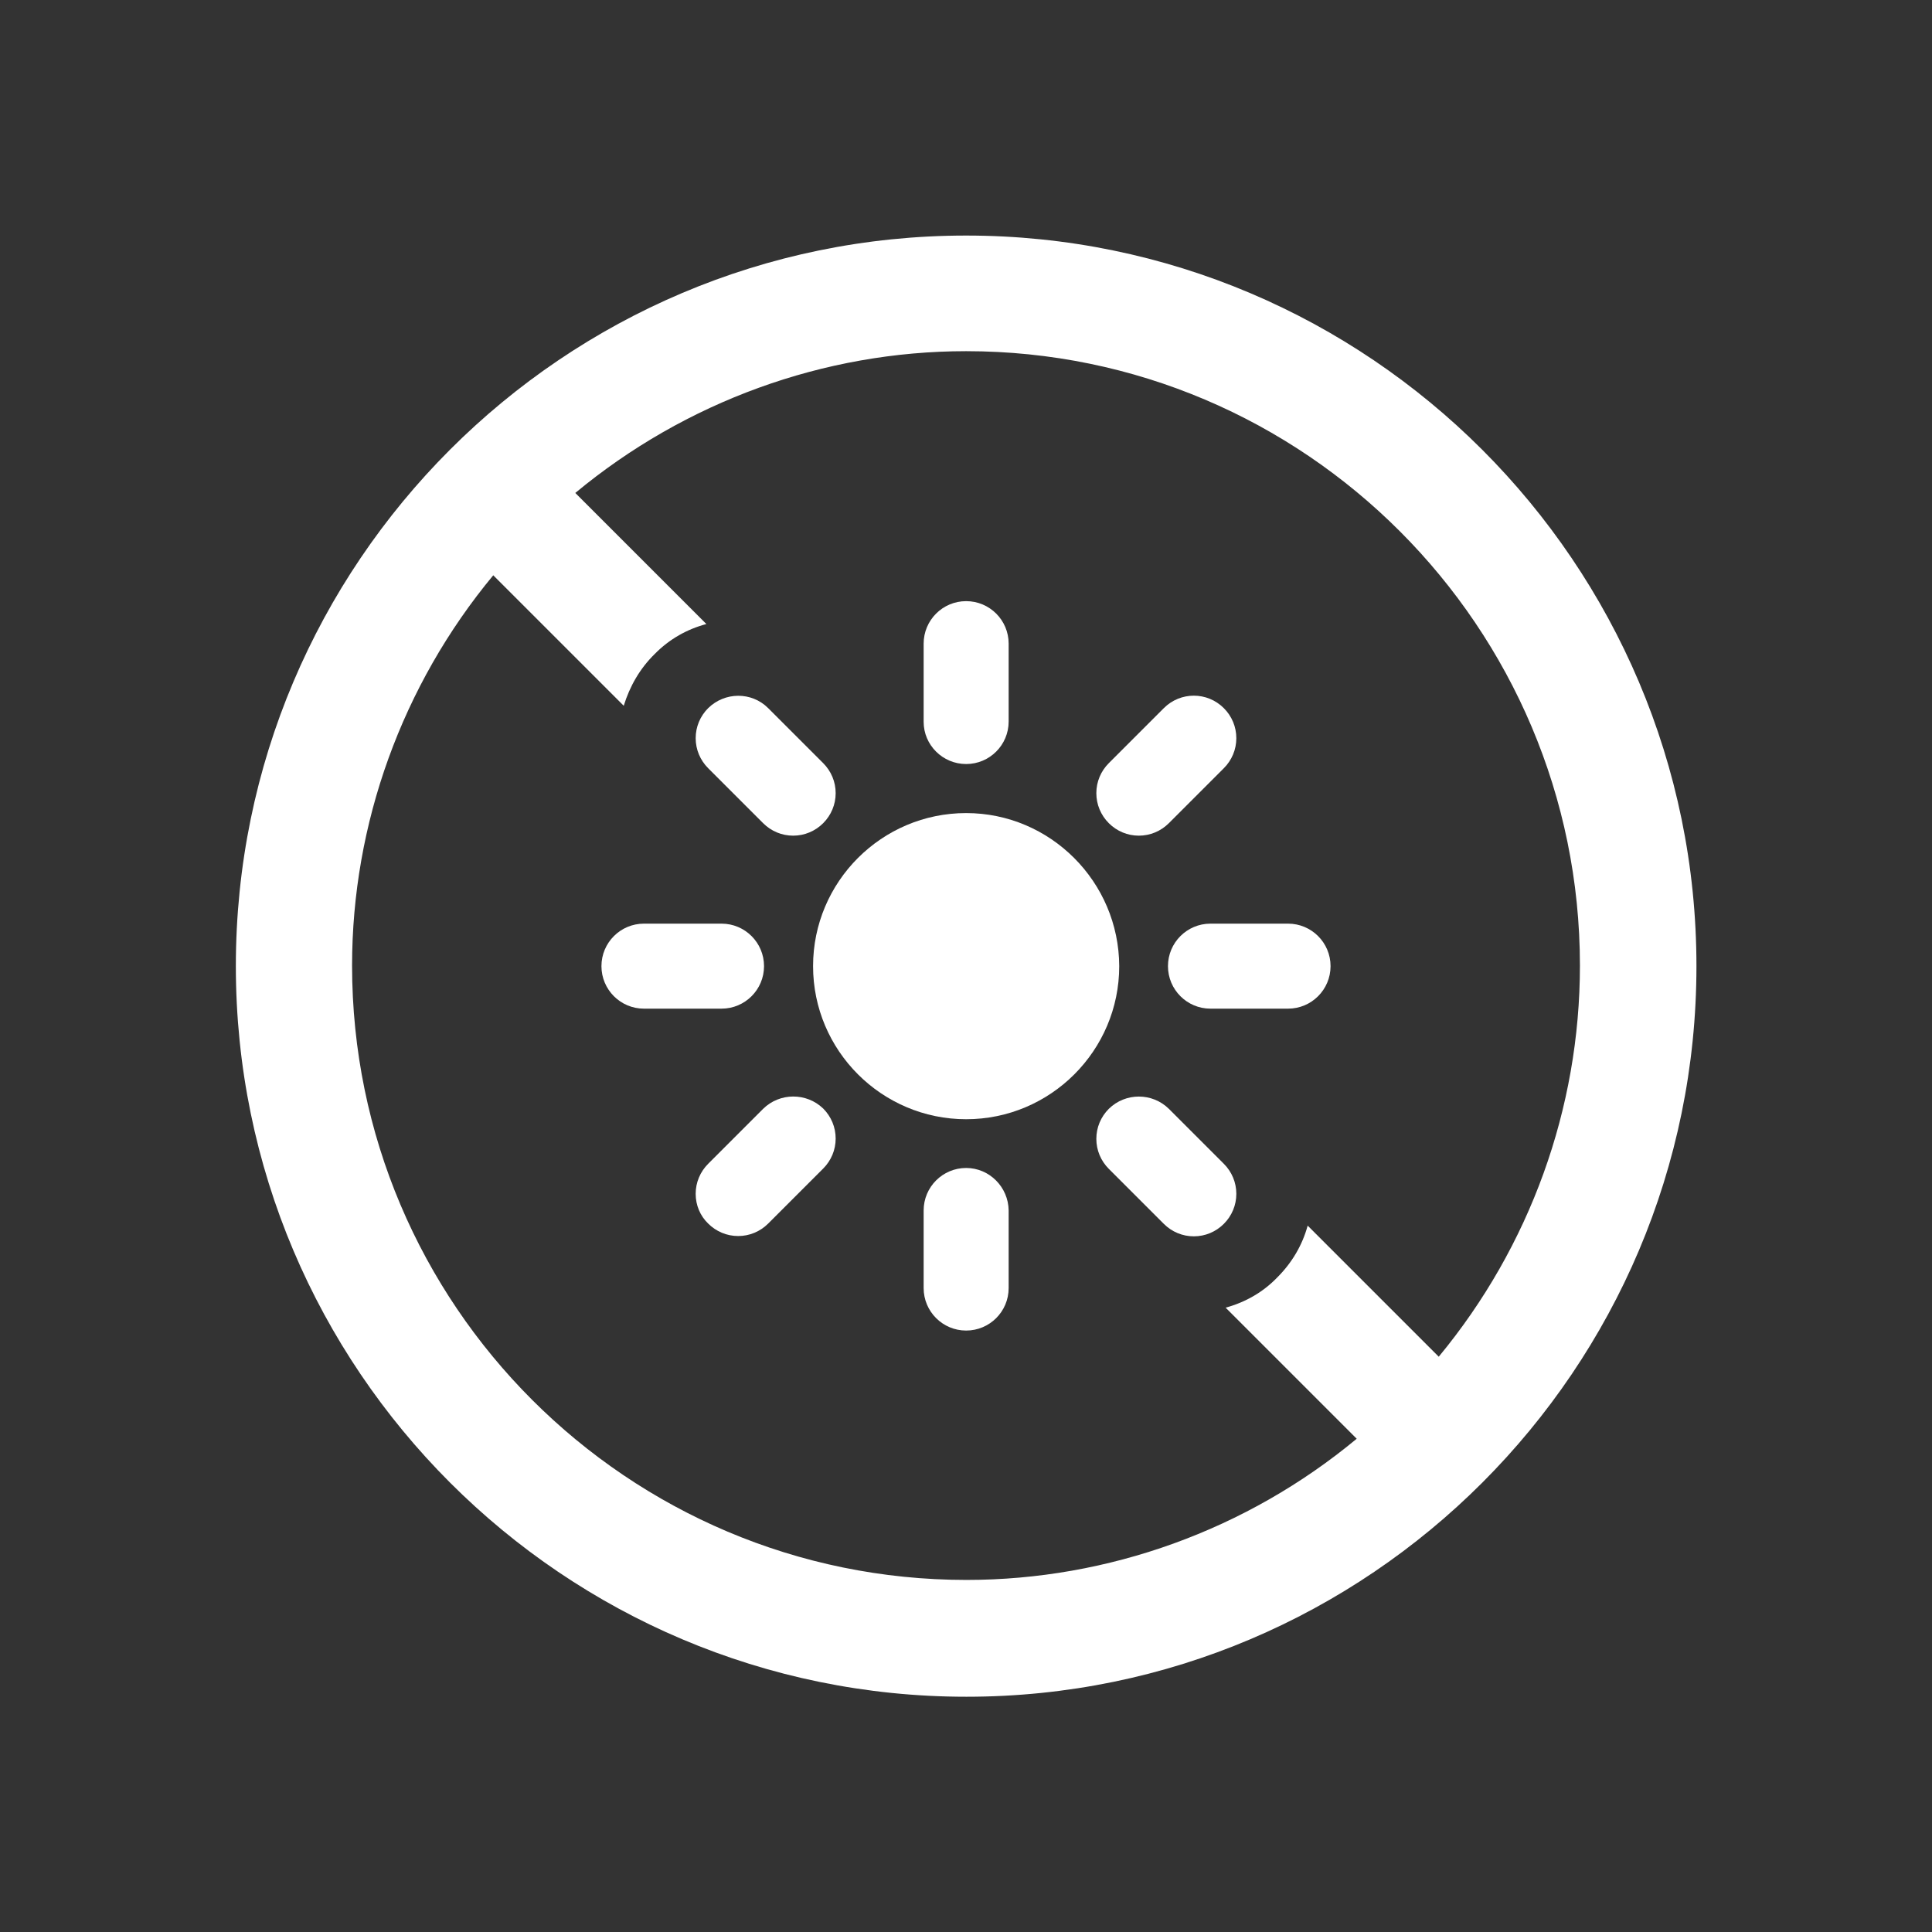<?xml version="1.0" encoding="UTF-8"?> <svg xmlns="http://www.w3.org/2000/svg" xmlns:xlink="http://www.w3.org/1999/xlink" version="1.1" id="Layer_1" x="0px" y="0px" viewBox="0 0 650 650" style="enable-background:new 0 0 650 650;" xml:space="preserve"><rect x="0" y="0" width="650" height="650" fill="#333333" stroke="none"/> <g> <path style="fill:#FFFFFF;" d="M325.05,79.25c-135.5,0-245.7,110.2-245.7,245.8s110.2,245.8,245.8,245.8 c135.4,0,245.6-110.2,245.6-245.8S460.45,79.25,325.05,79.25z M484.05,456.45l-44.1-44.1c-1.8,6.6-5.3,12.5-10.2,17.4 c-4.8,5-10.8,8.4-17.4,10.2l44.1,44.1c-37,30.7-83.6,47.5-131.3,47.5c-114,0-206.7-92.6-206.7-206.7c0-47.7,16.8-94.3,47.5-131.3 l43.9,43.9c2-6.5,5.4-12.5,10.4-17.4c5-5.1,11-8.4,17.4-10.1l-44.1-44.1c37-30.7,83.6-47.7,131.5-47.7 c113.9,0,206.5,92.8,206.5,206.7C531.55,372.85,514.75,419.35,484.05,456.45z"></path> <path style="fill:#FFFFFF;" d="M325.05,273.55c-28.4,0-51.5,23.1-51.5,51.5s23.1,51.5,51.5,51.5s51.5-23.1,51.5-51.5 C376.45,296.65,353.35,273.55,325.05,273.55z"></path> <path style="fill:#FFFFFF;" d="M325.05,257.05c7.9,0,14.3-6.4,14.3-14.3v-26.2c0-7.9-6.4-14.3-14.3-14.3s-14.3,6.4-14.3,14.3v26.3 C310.75,250.65,317.15,257.05,325.05,257.05z"></path> <path style="fill:#FFFFFF;" d="M256.75,276.95c2.7,2.7,6.3,4.2,10.1,4.2s7.4-1.5,10.1-4.2s4.2-6.3,4.2-10.1c0-3.8-1.5-7.4-4.2-10.1 l-18.5-18.5l0,0c-5.6-5.6-14.6-5.5-20.2,0c-2.7,2.7-4.2,6.3-4.2,10.1s1.5,7.4,4.2,10.1L256.75,276.95z"></path> <path style="fill:#FFFFFF;" d="M257.05,325.05c0-7.9-6.4-14.3-14.3-14.3h-26.1c-7.9,0-14.3,6.4-14.3,14.3s6.4,14.3,14.3,14.3h26.1 C250.65,339.35,257.05,332.95,257.05,325.05z"></path> <path style="fill:#FFFFFF;" d="M256.75,373.05l-18.5,18.5c-2.7,2.7-4.2,6.3-4.2,10.1c0,3.8,1.5,7.4,4.2,10 c2.7,2.7,6.3,4.2,10.1,4.2s7.4-1.5,10.1-4.2l18.5-18.5c2.7-2.7,4.2-6.3,4.2-10.1c0-3.8-1.5-7.4-4.2-10.1 C271.35,367.55,262.35,367.55,256.75,373.05z"></path> <path style="fill:#FFFFFF;" d="M325.05,392.95c-7.9,0-14.3,6.4-14.3,14.3v26.1c0,7.9,6.4,14.3,14.3,14.3s14.3-6.4,14.3-14.3v-26.1 C339.25,399.35,332.85,392.95,325.05,392.95z"></path> <path style="fill:#FFFFFF;" d="M393.25,373.05c-5.6-5.5-14.6-5.5-20.2,0c-2.7,2.7-4.2,6.3-4.2,10.1c0,3.8,1.5,7.4,4.2,10.1 l18.5,18.5c2.7,2.7,6.3,4.2,10.1,4.2c3.8,0,7.4-1.5,10.1-4.2s4.2-6.3,4.2-10.1c0-3.8-1.5-7.4-4.2-10.1L393.25,373.05z"></path> <path style="fill:#FFFFFF;" d="M433.35,310.75h-26.1c-7.9,0-14.3,6.4-14.3,14.3s6.4,14.3,14.3,14.3h26.1c7.9,0,14.3-6.4,14.3-14.3 S441.25,310.75,433.35,310.75z"></path> <path style="fill:#FFFFFF;" d="M383.15,281.15c3.8,0,7.4-1.5,10.1-4.2l18.5-18.5c2.7-2.7,4.2-6.3,4.2-10.1s-1.5-7.4-4.2-10.1 c-5.6-5.6-14.6-5.6-20.2,0l-18.5,18.5c-2.7,2.7-4.2,6.3-4.2,10.1c0,3.8,1.5,7.4,4.2,10.1S379.35,281.15,383.15,281.15z"></path> </g> </svg> 